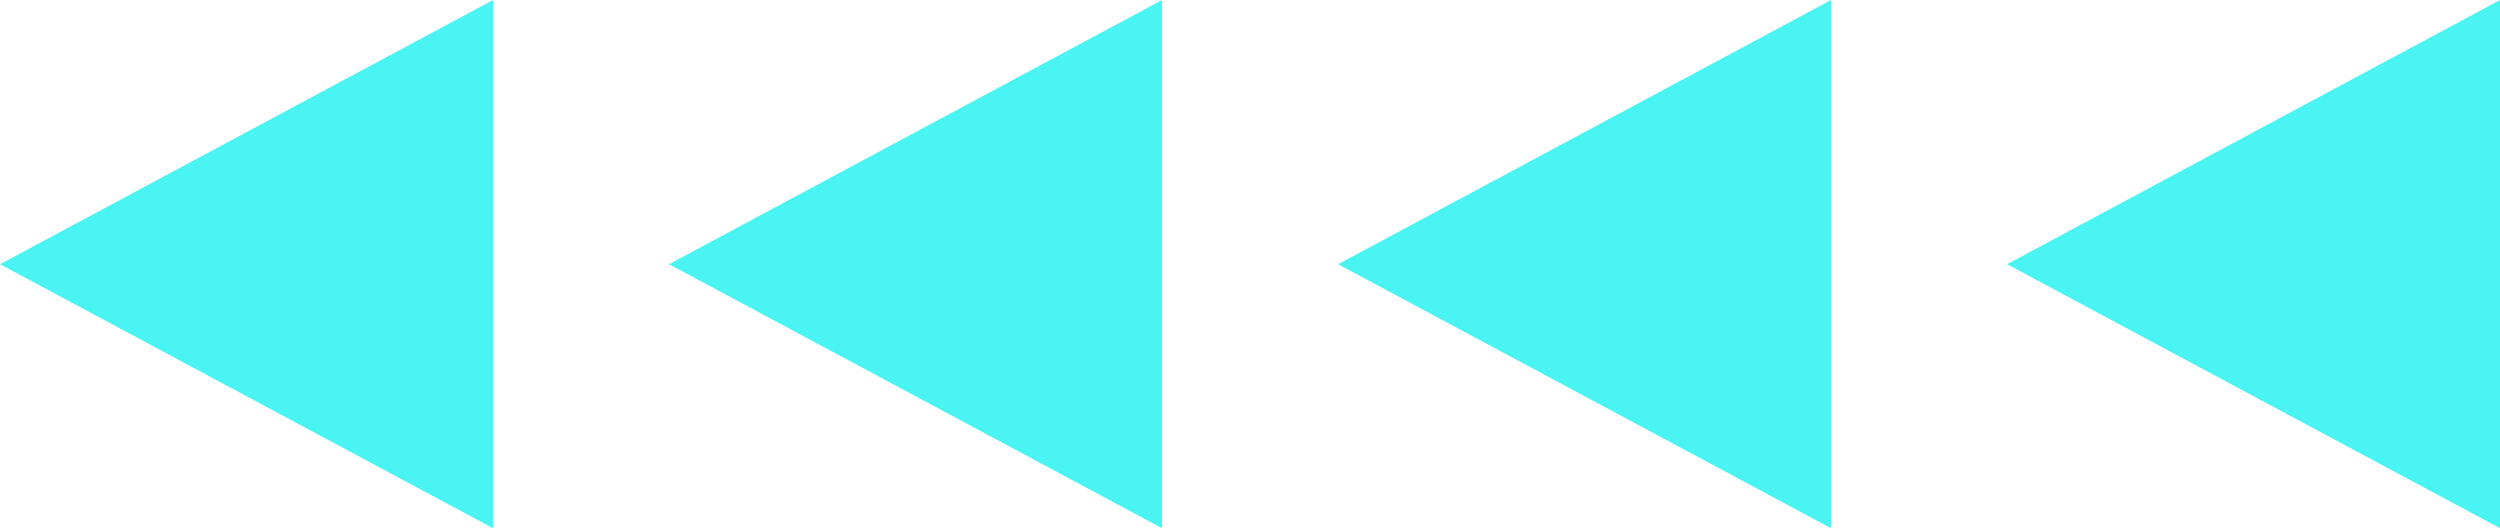 <svg fill="none" height="30" viewBox="0 0 142 30" width="142" xmlns="http://www.w3.org/2000/svg" xmlns:xlink="http://www.w3.org/1999/xlink"><clipPath id="a"><path d="m0 0h142v30h-142z" transform="matrix(-1 0 0 -1 142 30.002)"/></clipPath><g clip-path="url(#a)" fill="#49f4f3"><path d="m114 15.007 28 14.995v-30l-28 15.005 28 14.995v-30z"/><path d="m0 15.007 28 14.995v-30l-28 15.005 28 14.995v-30z"/><path d="m38 15.007 28 14.995v-30l-28 15.005 28 14.995v-30z"/><path d="m76 15.007 28 14.995v-30l-28 15.005 28 14.995v-30z"/></g></svg>